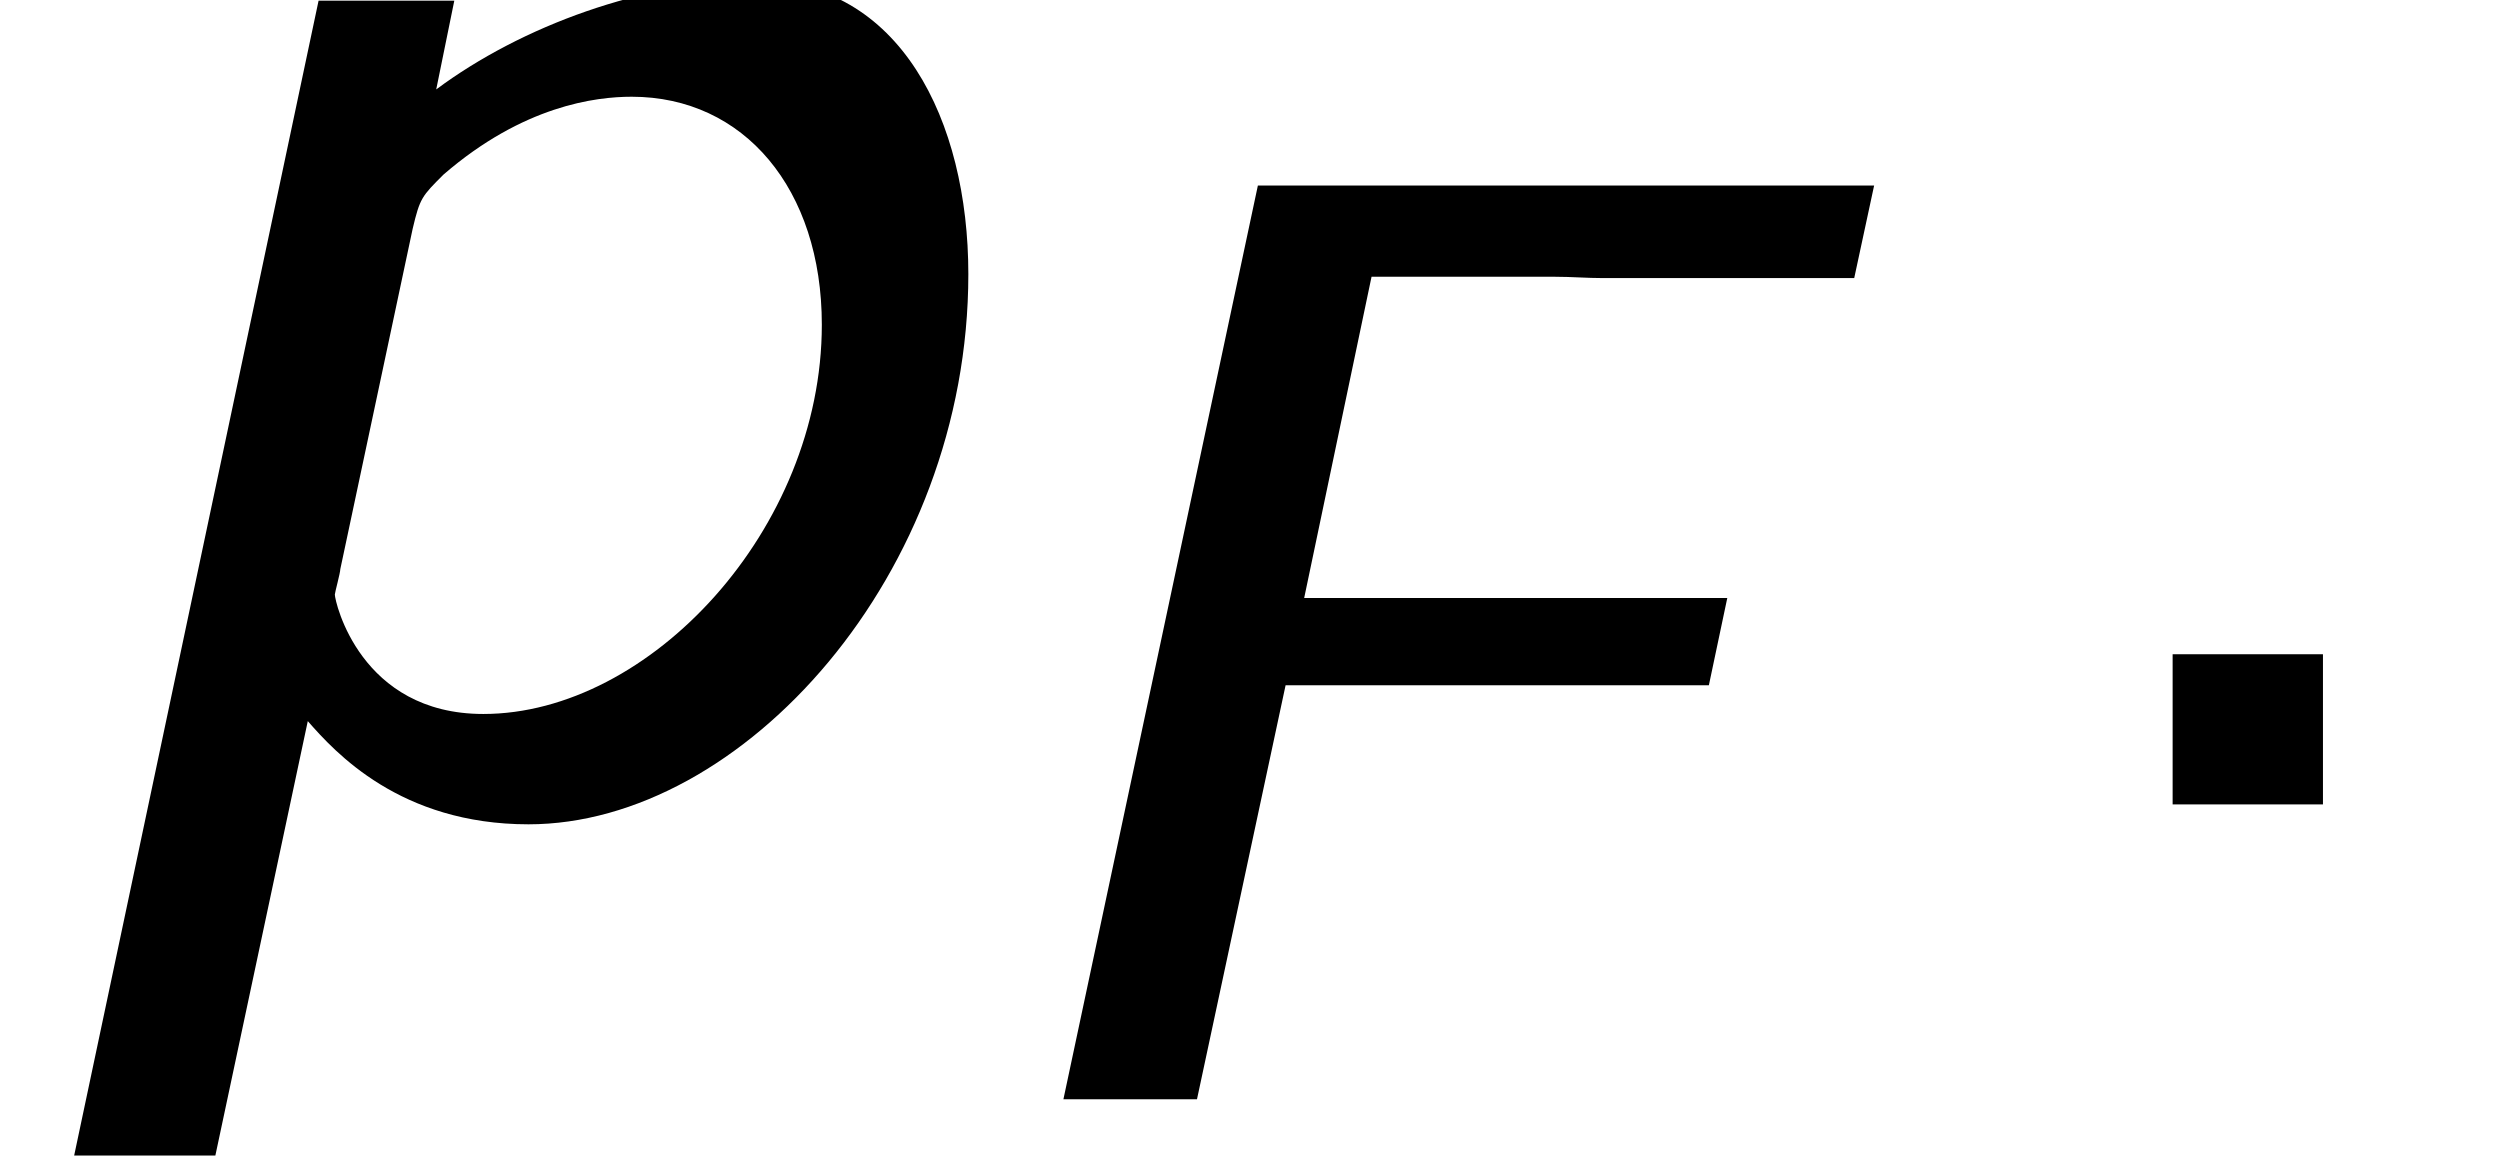 <?xml version='1.0' encoding='UTF-8'?>
<!-- This file was generated by dvisvgm 2.13.3 -->
<svg version='1.1' xmlns='http://www.w3.org/2000/svg' xmlns:xlink='http://www.w3.org/1999/xlink' width='15.067pt' height='6.97pt' viewBox='70.735 63.894 15.067 6.97'>
<defs>
<path id='g2-46' d='M1.964-.905H1.058V0H1.964V-.905Z'/>
<path id='g1-112' d='M1.855-.502C2.018-.316 2.411 .12 3.185 .12C4.473 .12 5.836-1.385 5.836-3.196C5.836-4.124 5.422-4.964 4.56-4.964C3.884-4.964 3.142-4.691 2.629-4.309L2.738-4.844H1.92L.447 2.116H1.298L1.855-.502ZM2.487-3.469C2.531-3.655 2.542-3.665 2.673-3.796C3.153-4.211 3.589-4.265 3.807-4.265C4.484-4.265 4.953-3.709 4.953-2.891C4.953-1.658 3.916-.545 2.913-.545C2.171-.545 2.018-1.222 2.018-1.265C2.018-1.276 2.051-1.396 2.051-1.418L2.487-3.469Z'/>
<path id='g0-70' d='M2.112-2.495H4.663L4.774-3.021H2.224L2.63-4.957H3.738C3.834-4.957 3.929-4.949 4.025-4.949H5.539L5.659-5.507H1.945L.773 0H1.578L2.112-2.495Z'/>
</defs>
<g id='page1'>
<use x='70.735' y='68.742' xlink:href='#g1-112'/>
<use x='76.371' y='70.519' xlink:href='#g0-70'/>
<use x='82.771' y='68.742' xlink:href='#g2-46'/>
</g>
</svg><!--Rendered by QuickLaTeX.com-->